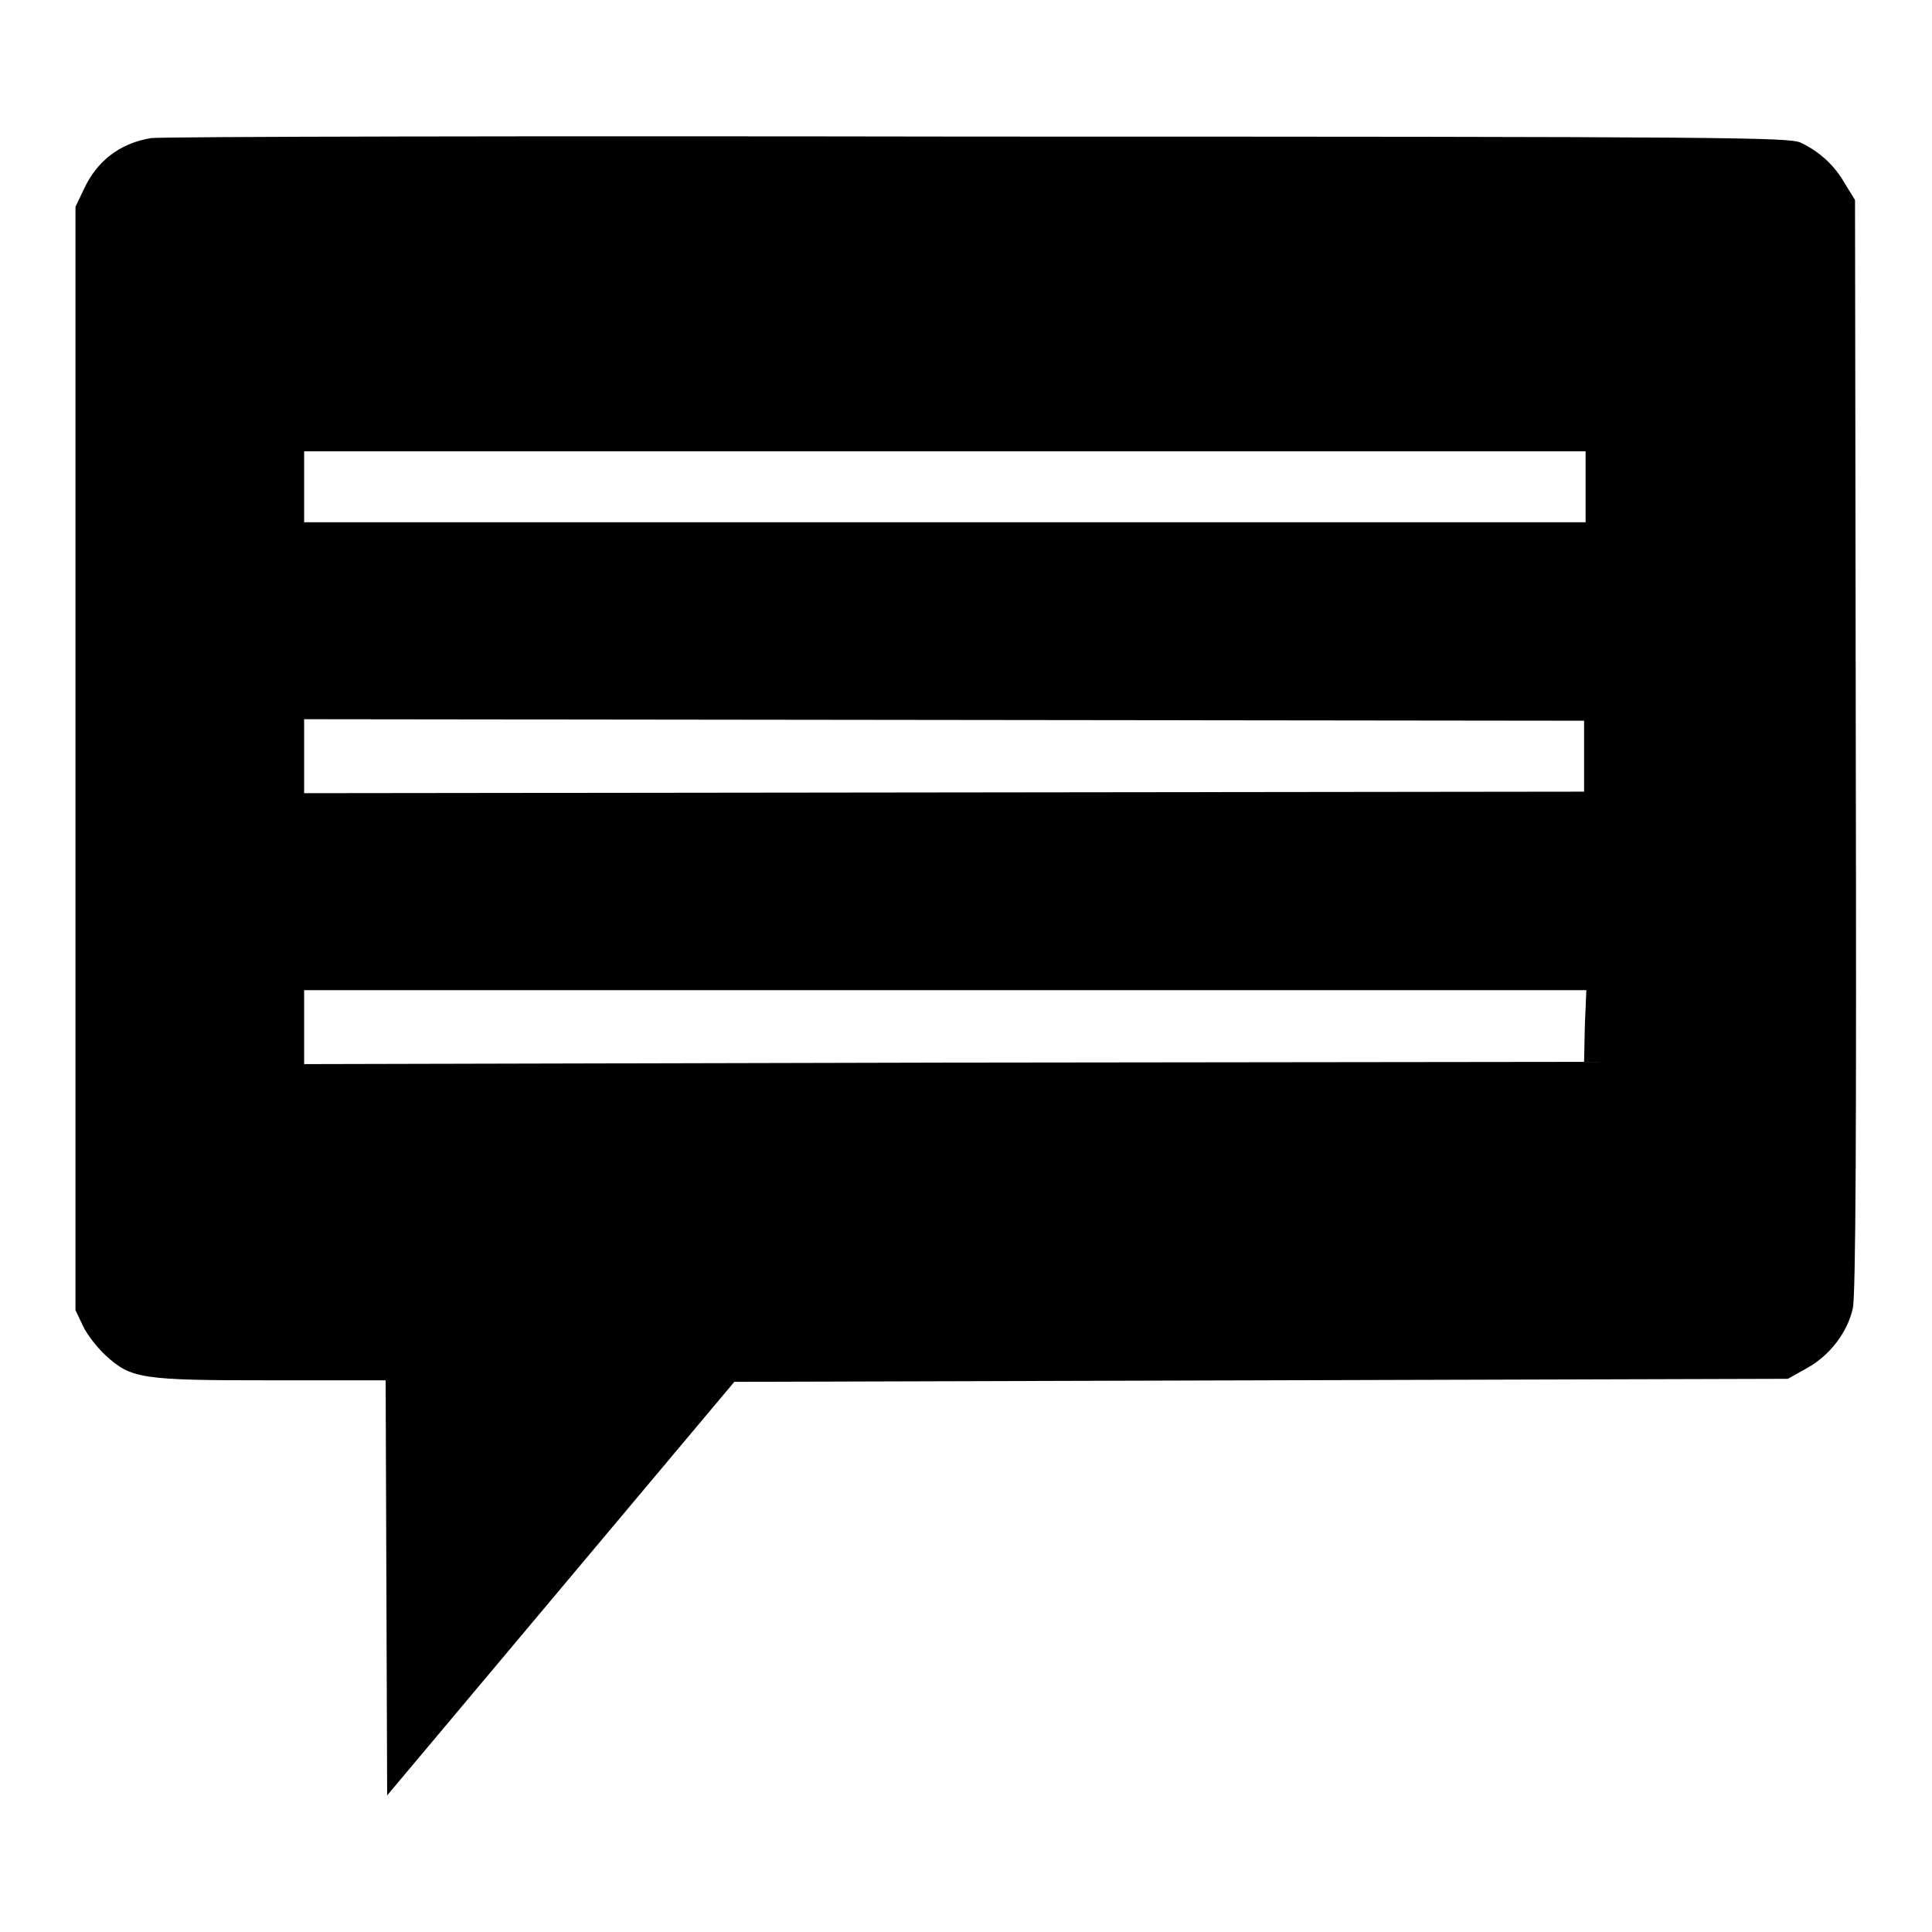 <?xml version="1.0" encoding="utf-8"?>
<!-- Svg Vector Icons : http://www.onlinewebfonts.com/icon -->
<!DOCTYPE svg PUBLIC "-//W3C//DTD SVG 1.1//EN" "http://www.w3.org/Graphics/SVG/1.1/DTD/svg11.dtd">
<svg version="1.1" xmlns="http://www.w3.org/2000/svg" xmlns:xlink="http://www.w3.org/1999/xlink" x="0px" y="0px" viewBox="0 0 256 256" enable-background="new 0 0 256 256" xml:space="preserve">
<g><g><g><path fill="#000000" d="M20,18.3c-4.2,0.7-7.2,3.1-8.9,6.8L10,27.4v73.1v73.1l1,2.1c0.5,1.1,1.9,2.9,3,3.9c3.4,3.1,4.7,3.3,22,3.3h15.1l0.1,27.5l0.1,27.5l23-27.4l23-27.4l69.8-0.2l69.8-0.2l2.5-1.4c3.1-1.7,5.4-4.8,6.1-7.9c0.4-1.6,0.5-23.6,0.4-74.6l-0.1-72.3l-1.3-2.1c-1.4-2.5-3.4-4.3-5.9-5.5c-1.6-0.7-8.7-0.8-109.2-0.8C70.3,18,21.1,18.1,20,18.3z M210.1,64.5v4.7h-84.9H40.3v-4.7v-4.7h84.9h84.9V64.5z M209.9,100.2v4.7l-84.8,0.1l-84.8,0.1v-4.9v-4.9l84.8,0.1l84.8,0.1V100.2z M210,135.9l-0.1,4.8l-84.8,0.1L40.3,141v-4.9v-4.9h84.9h85L210,135.9z"/></g></g></g>
</svg>